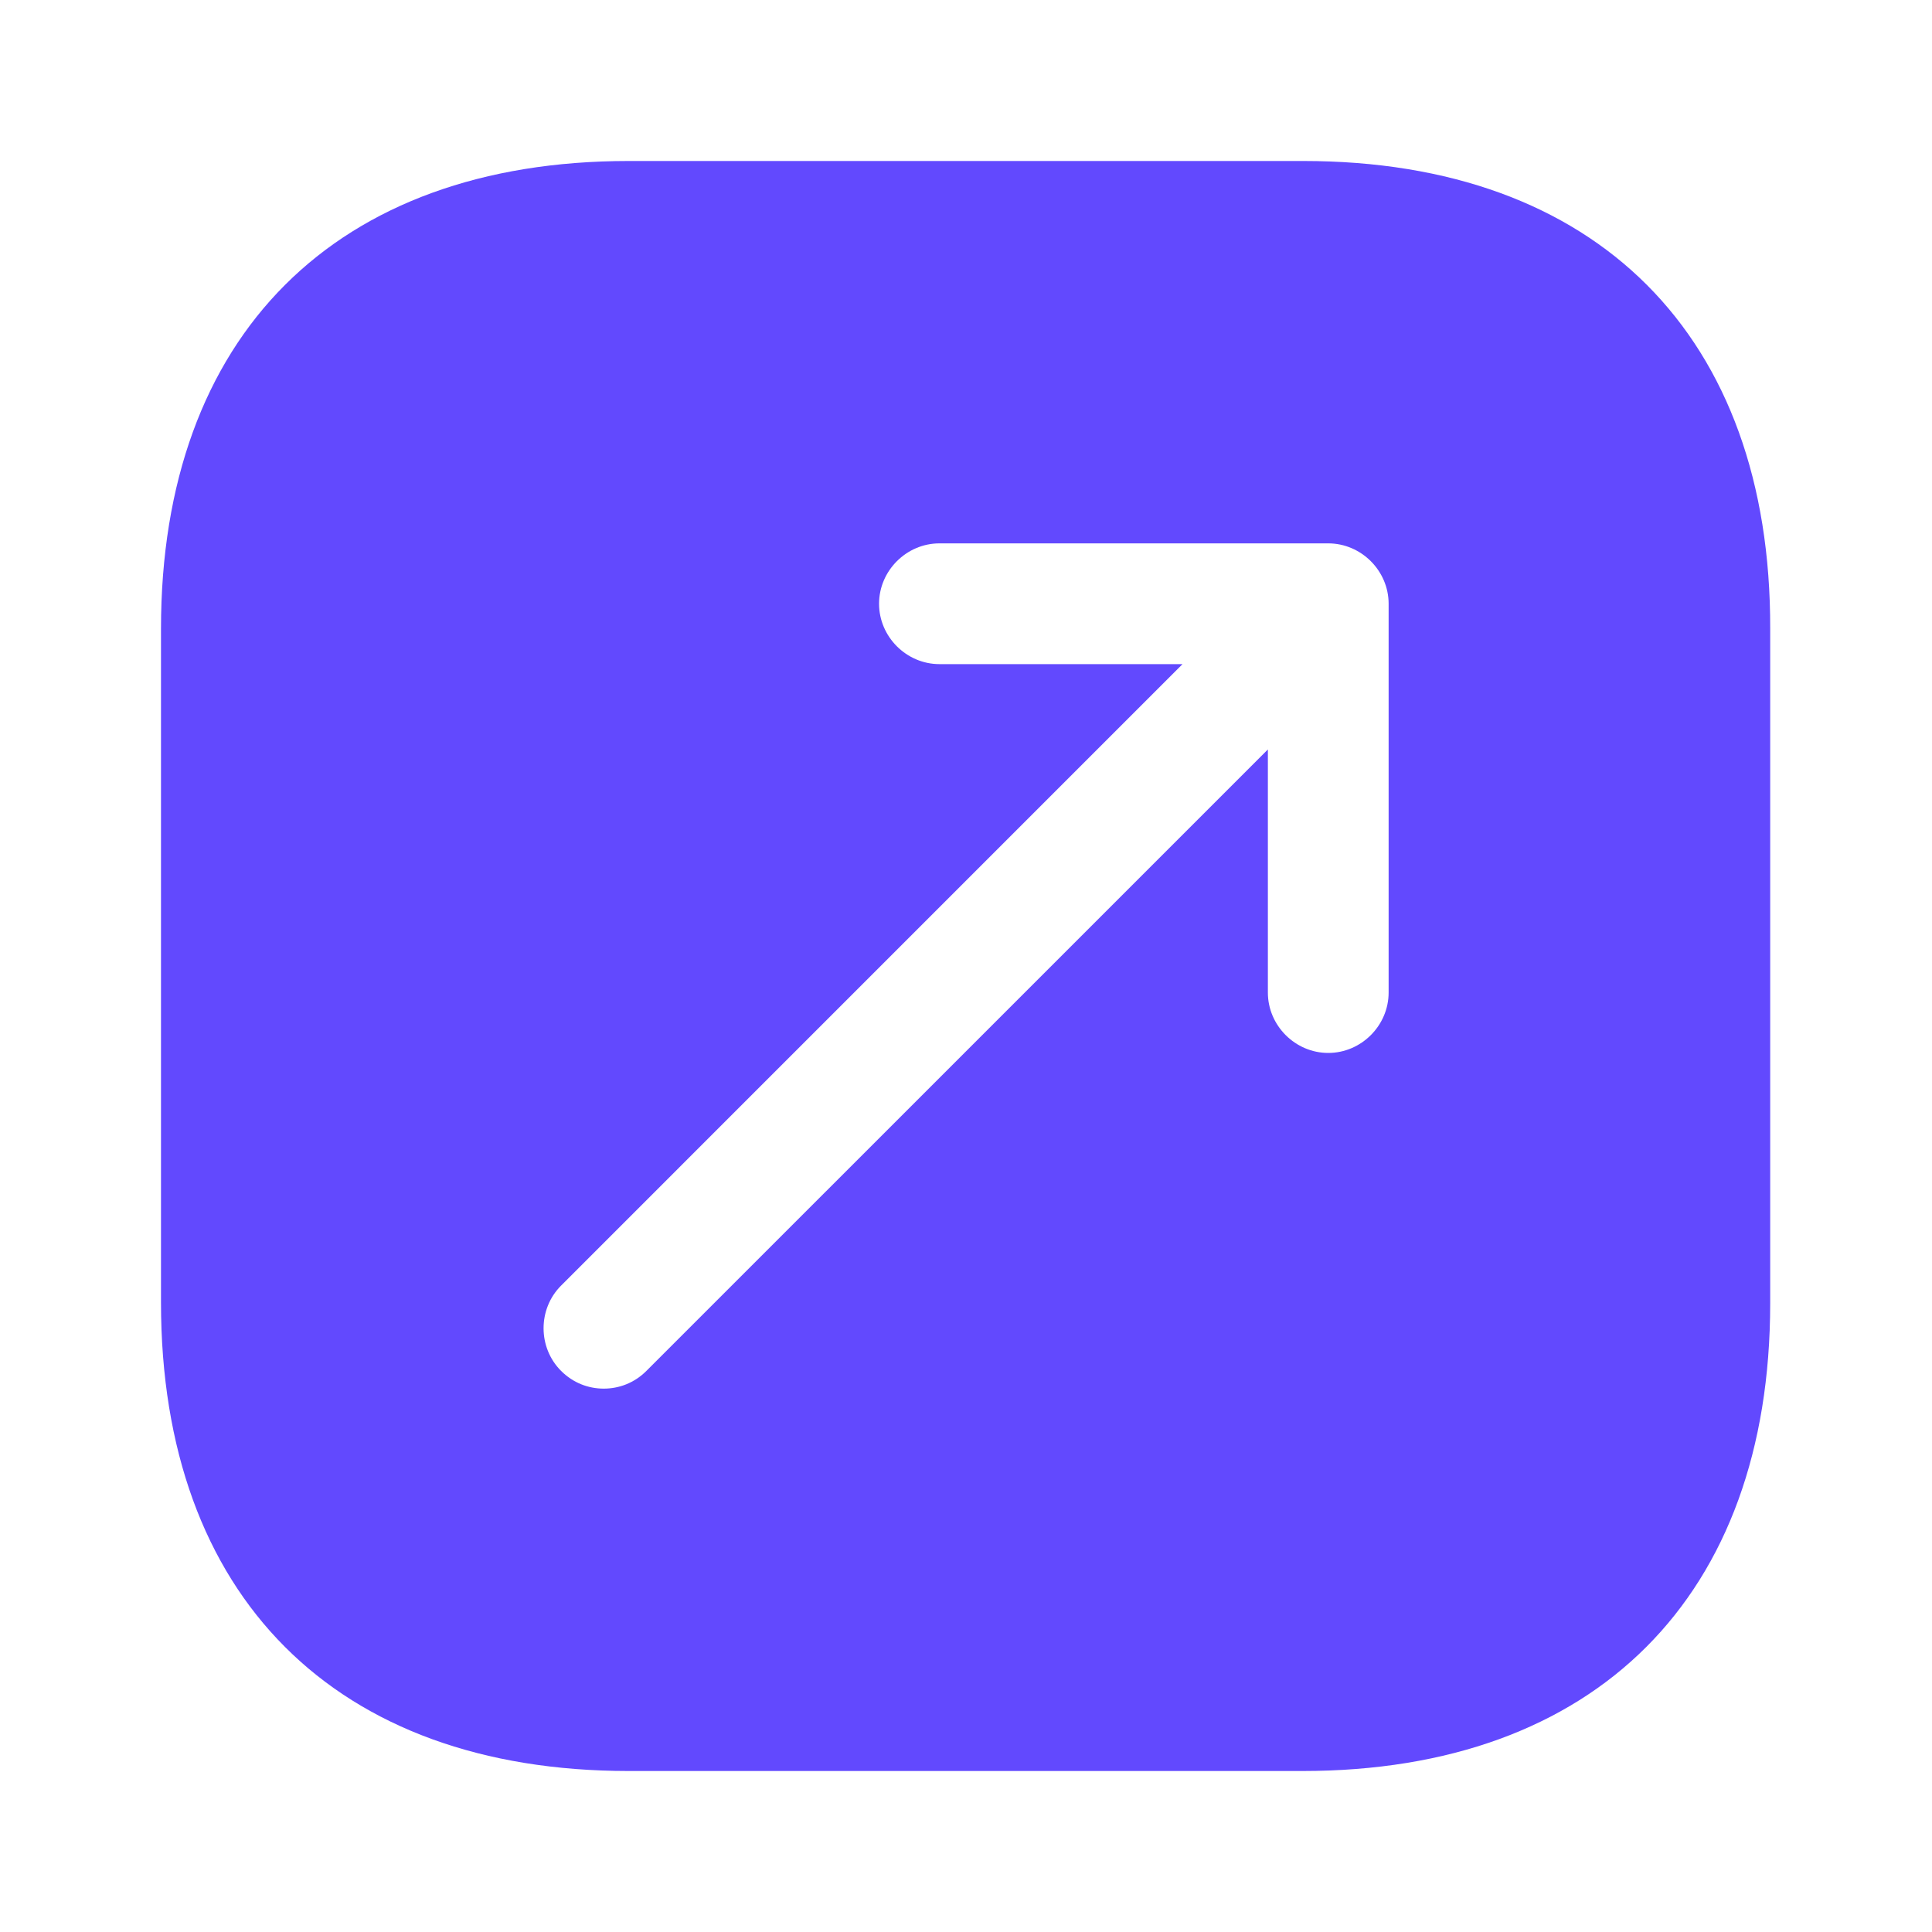 <svg width="64" height="64" viewBox="0 0 64 64" fill="none" xmlns="http://www.w3.org/2000/svg">
<path d="M43.173 5.333H20.827C11.12 5.333 5.333 11.12 5.333 20.827V43.147C5.333 52.88 11.12 58.667 20.827 58.667H43.147C52.853 58.667 58.64 52.88 58.64 43.173V20.827C58.667 11.12 52.88 5.333 43.173 5.333ZM46 32.88C46 33.973 45.093 34.88 44 34.88C42.907 34.88 42 33.973 42 32.88V24.827L21.413 45.413C21.013 45.813 20.507 46 20 46C19.493 46 18.987 45.813 18.587 45.413C17.813 44.64 17.813 43.36 18.587 42.587L39.173 22H31.12C30.027 22 29.12 21.093 29.12 20C29.12 18.907 30.027 18 31.12 18H44C45.093 18 46 18.907 46 20V32.88Z" fill="#6249FE"/>
</svg>
